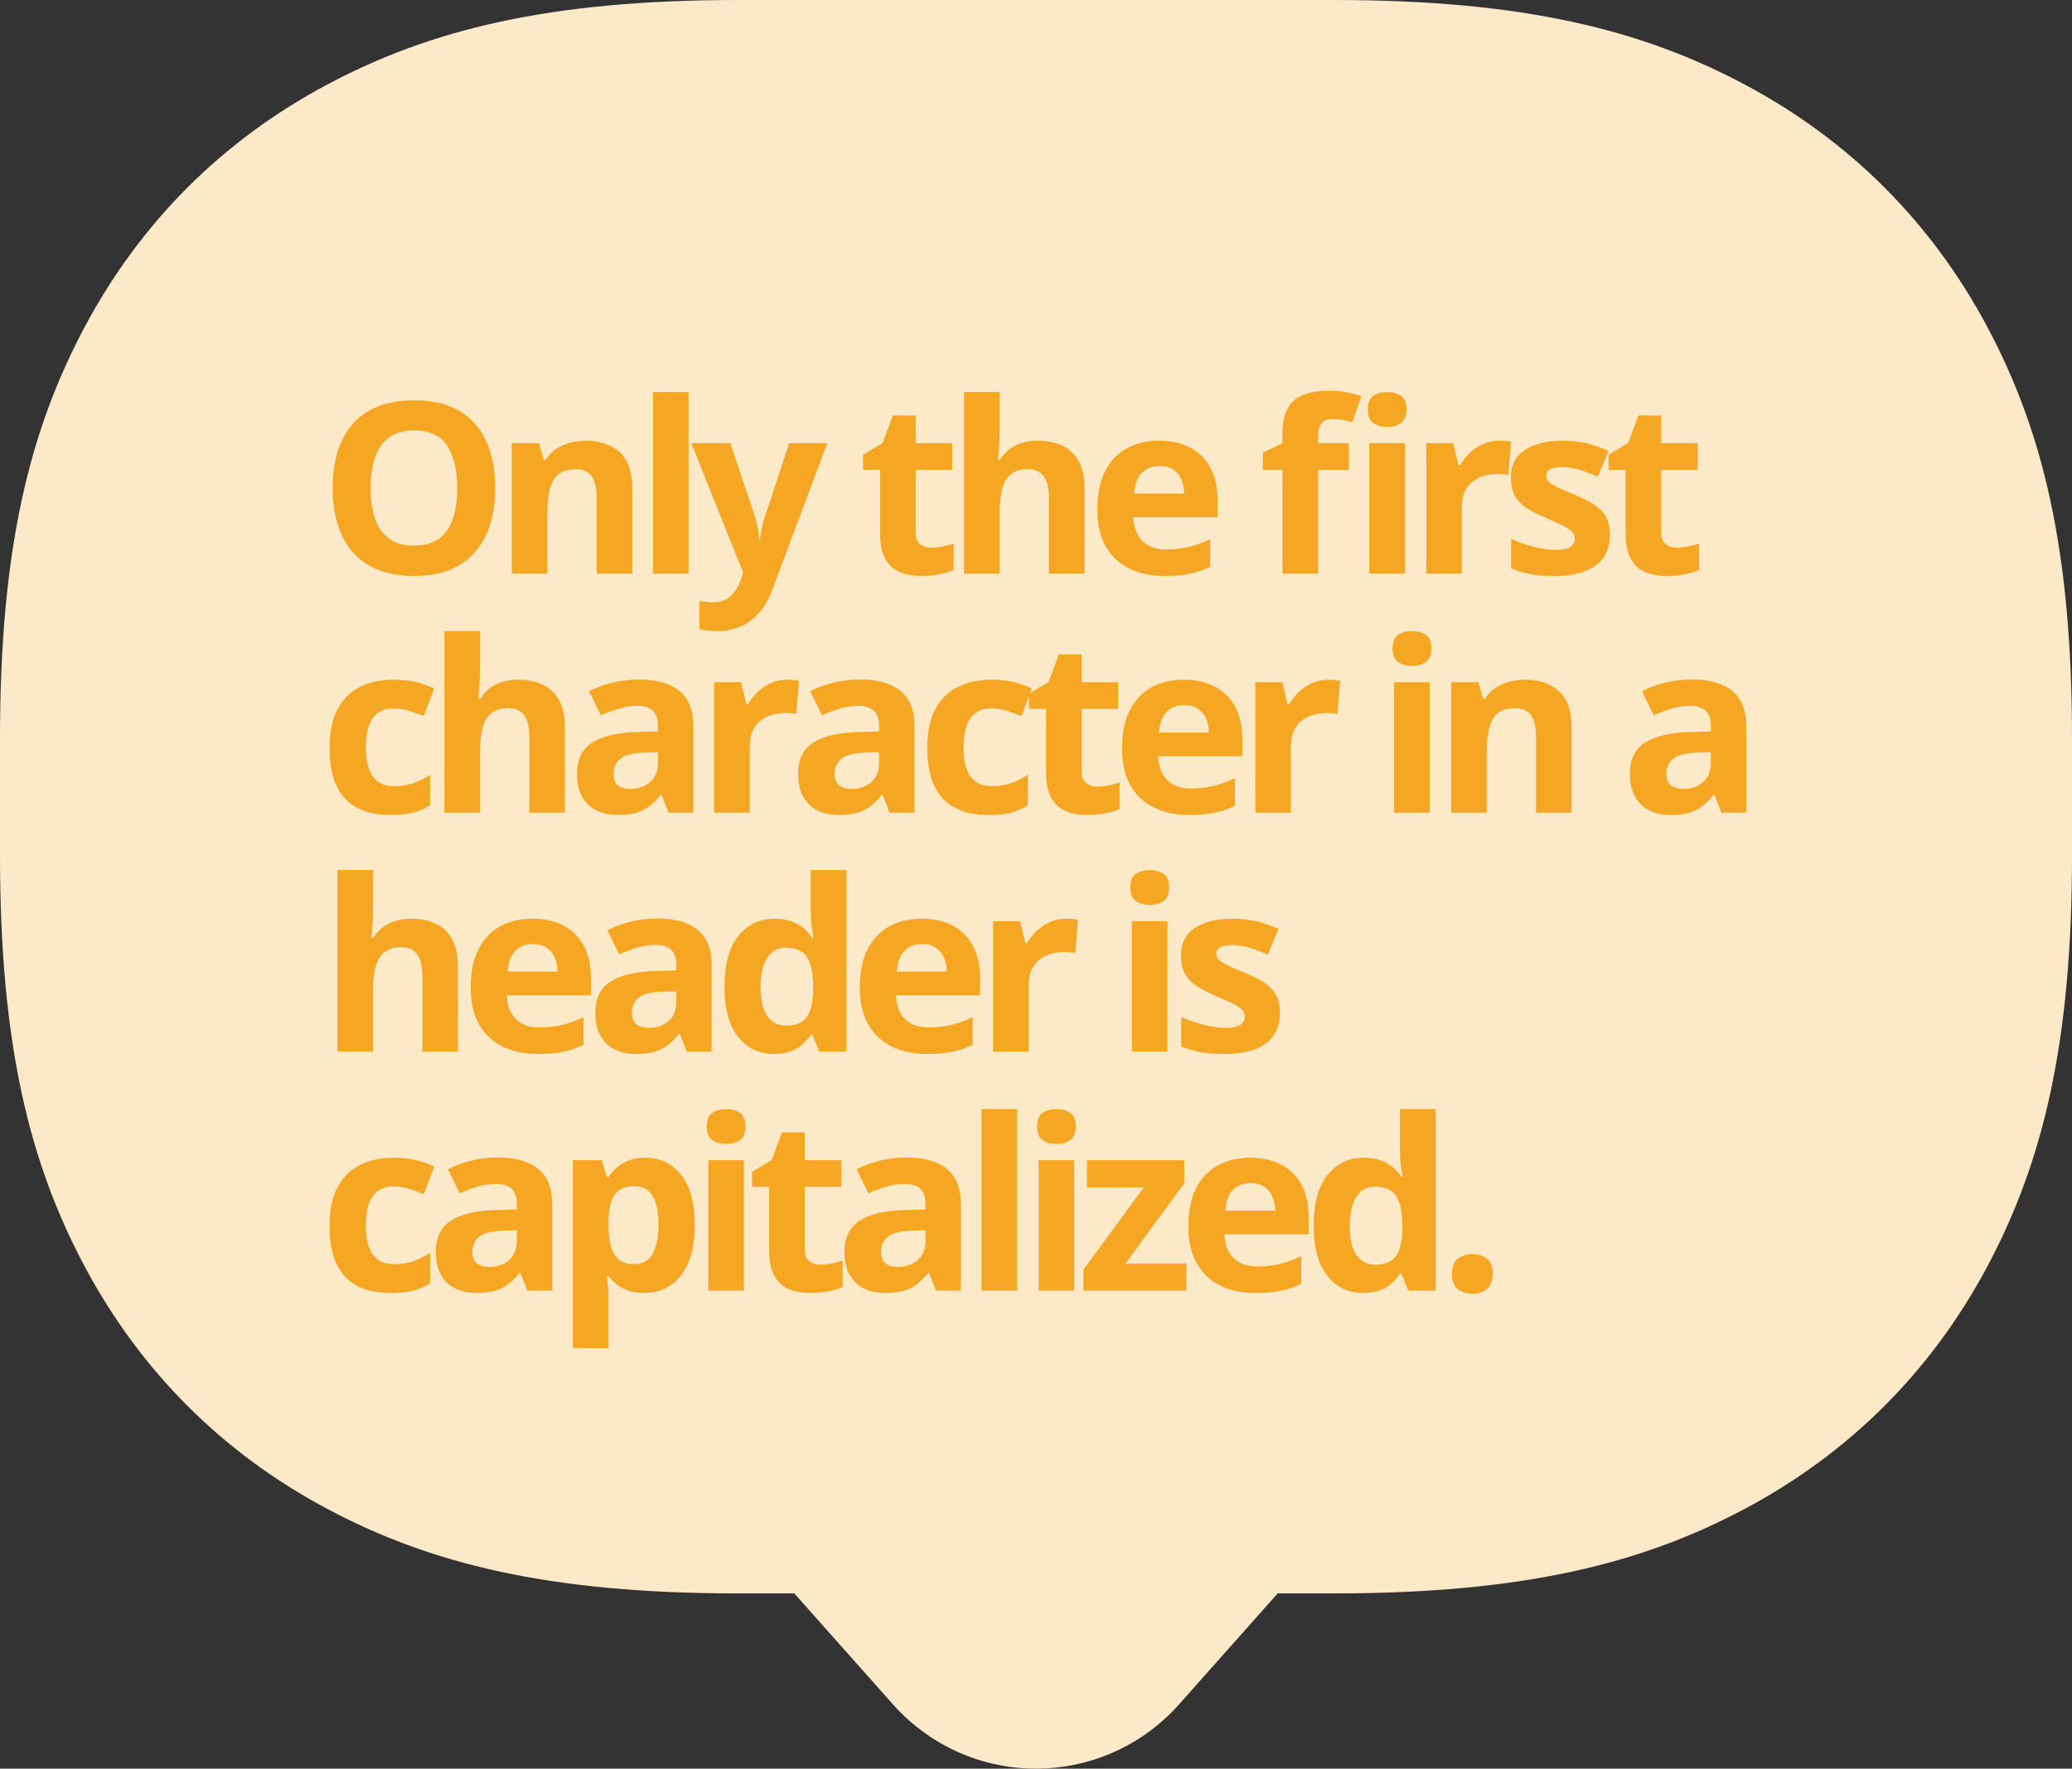<?xml version="1.0" encoding="UTF-8"?>
<svg width="130px" height="111px" viewBox="0 0 130 111" version="1.1" xmlns="http://www.w3.org/2000/svg" xmlns:xlink="http://www.w3.org/1999/xlink">
    <rect x="0" y="0" width="130" height="111" fill="#333333" stroke="none"/>
    <title>font-note</title>
    <g id="Digbi-|-Brand" stroke="none" stroke-width="1" fill="none" fill-rule="evenodd">
        <g id="font-note" transform="translate(0, -0)">
            <path d="M83.681,2.03243887e-15 C95.561,-1.78860746e-15 103.018,1.857 109.537,5.343 C116.055,8.829 121.171,13.945 124.657,20.463 C128.143,26.982 130,34.439 130,46.319 L130,53.681 C130,65.561 128.143,73.018 124.657,79.537 C121.171,86.055 116.055,91.171 109.537,94.657 C103.018,98.143 95.561,100 83.681,100 L80.164,100 L73.969,106.97 C69.566,111.923 61.981,112.37 57.028,107.967 C56.676,107.654 56.343,107.321 56.031,106.97 L49.836,100 L46.319,100 C34.439,100 26.982,98.143 20.463,94.657 C13.945,91.171 8.829,86.055 5.343,79.537 C1.857,73.018 0,65.561 0,53.681 L0,46.319 C0,34.439 1.857,26.982 5.343,20.463 C8.829,13.945 13.945,8.829 20.463,5.343 C26.982,1.857 34.439,0 46.319,0 L83.681,2.03243887e-15 Z" id="Combined-Shape" fill="#FCE9C8"></path>
            <g id="Only-the-first-chara" transform="translate(20.674, 24.523)" fill="#F5A623" fill-rule="nonzero">
                <path d="M10.393,6.108 C10.393,6.934 10.291,7.684 10.085,8.361 C9.88,9.037 9.569,9.619 9.152,10.107 C8.734,10.596 8.206,10.97 7.566,11.232 C6.926,11.493 6.169,11.624 5.295,11.624 C4.421,11.624 3.665,11.493 3.025,11.232 C2.385,10.97 1.857,10.596 1.439,10.107 C1.022,9.619 0.71,9.036 0.505,8.357 C0.3,7.678 0.198,6.924 0.198,6.094 C0.198,4.985 0.38,4.02 0.743,3.197 C1.107,2.374 1.667,1.736 2.424,1.282 C3.181,0.828 4.143,0.601 5.31,0.601 C6.472,0.601 7.428,0.828 8.177,1.282 C8.927,1.736 9.484,2.375 9.847,3.201 C10.211,4.026 10.393,4.995 10.393,6.108 Z M2.578,6.108 C2.578,6.855 2.672,7.499 2.86,8.038 C3.048,8.578 3.342,8.993 3.743,9.283 C4.143,9.574 4.661,9.719 5.295,9.719 C5.94,9.719 6.462,9.574 6.863,9.283 C7.263,8.993 7.555,8.578 7.738,8.038 C7.921,7.499 8.013,6.855 8.013,6.108 C8.013,4.985 7.803,4.102 7.383,3.457 C6.963,2.812 6.272,2.49 5.31,2.49 C4.67,2.49 4.149,2.635 3.746,2.926 C3.344,3.217 3.048,3.632 2.86,4.171 C2.672,4.711 2.578,5.356 2.578,6.108 Z" id="Shape"></path>
                <path d="M16.087,3.135 C16.961,3.135 17.665,3.373 18.197,3.849 C18.729,4.325 18.995,5.088 18.995,6.138 L18.995,11.477 L16.761,11.477 L16.761,6.694 C16.761,6.108 16.655,5.667 16.443,5.369 C16.23,5.071 15.897,4.922 15.443,4.922 C14.759,4.922 14.293,5.154 14.044,5.618 C13.795,6.082 13.67,6.75 13.67,7.625 L13.67,11.477 L11.437,11.477 L11.437,3.289 L13.143,3.289 L13.443,4.336 L13.568,4.336 C13.744,4.053 13.962,3.823 14.223,3.647 C14.485,3.472 14.775,3.342 15.095,3.259 C15.415,3.176 15.746,3.135 16.087,3.135 Z" id="Path"></path>
                <polygon id="Path" points="22.529 11.477 20.295 11.477 20.295 0.081 22.529 0.081"></polygon>
                <path d="M22.701,3.289 L25.147,3.289 L26.692,7.896 C26.741,8.042 26.783,8.191 26.817,8.342 C26.851,8.494 26.88,8.65 26.905,8.811 C26.929,8.972 26.949,9.141 26.963,9.316 L27.007,9.316 C27.037,9.053 27.077,8.806 27.128,8.577 C27.179,8.347 27.244,8.12 27.322,7.896 L28.838,3.289 L31.233,3.289 L27.769,12.524 C27.559,13.091 27.286,13.563 26.949,13.942 C26.612,14.32 26.225,14.604 25.788,14.795 C25.351,14.985 24.871,15.081 24.349,15.081 C24.095,15.081 23.875,15.067 23.689,15.04 C23.504,15.013 23.345,14.985 23.213,14.956 L23.213,13.184 C23.316,13.208 23.445,13.23 23.602,13.25 C23.758,13.269 23.921,13.279 24.092,13.279 C24.405,13.279 24.673,13.213 24.898,13.081 C25.123,12.949 25.311,12.772 25.462,12.55 C25.613,12.328 25.733,12.085 25.821,11.821 L25.953,11.418 L22.701,3.289 Z" id="Path"></path>
                <path d="M37.751,9.844 C37.996,9.844 38.234,9.819 38.466,9.771 C38.698,9.722 38.928,9.661 39.158,9.587 L39.158,11.25 C38.918,11.357 38.622,11.447 38.268,11.517 C37.914,11.588 37.527,11.624 37.107,11.624 C36.619,11.624 36.18,11.544 35.792,11.385 C35.404,11.227 35.099,10.951 34.877,10.558 C34.655,10.165 34.543,9.617 34.543,8.914 L34.543,4.966 L33.474,4.966 L33.474,4.021 L34.705,3.274 L35.349,1.545 L36.777,1.545 L36.777,3.289 L39.07,3.289 L39.07,4.966 L36.777,4.966 L36.777,8.914 C36.777,9.226 36.866,9.459 37.045,9.613 C37.223,9.767 37.458,9.844 37.751,9.844 Z" id="Path"></path>
                <path d="M42.047,0.081 L42.047,2.402 C42.047,2.808 42.033,3.193 42.007,3.56 C41.98,3.926 41.959,4.185 41.944,4.336 L42.062,4.336 C42.237,4.053 42.446,3.823 42.688,3.647 C42.929,3.472 43.197,3.342 43.49,3.259 C43.783,3.176 44.098,3.135 44.435,3.135 C45.025,3.135 45.541,3.239 45.98,3.446 C46.419,3.654 46.761,3.978 47.005,4.42 C47.25,4.862 47.372,5.435 47.372,6.138 L47.372,11.477 L45.138,11.477 L45.138,6.694 C45.138,6.108 45.03,5.667 44.815,5.369 C44.601,5.071 44.269,4.922 43.819,4.922 C43.37,4.922 43.016,5.026 42.757,5.233 C42.499,5.441 42.315,5.746 42.208,6.149 C42.101,6.552 42.047,7.043 42.047,7.625 L42.047,11.477 L39.813,11.477 L39.813,0.081 L42.047,0.081 Z" id="Path"></path>
                <path d="M52.048,3.135 C52.805,3.135 53.457,3.28 54.003,3.571 C54.55,3.861 54.973,4.282 55.271,4.834 C55.568,5.386 55.717,6.06 55.717,6.855 L55.717,7.939 L50.437,7.939 C50.461,8.569 50.65,9.064 51.004,9.423 C51.358,9.781 51.85,9.961 52.48,9.961 C53.002,9.961 53.481,9.907 53.916,9.8 C54.35,9.692 54.797,9.531 55.256,9.316 L55.256,11.045 C54.851,11.245 54.427,11.392 53.985,11.484 C53.543,11.577 53.007,11.624 52.377,11.624 C51.557,11.624 50.831,11.472 50.198,11.169 C49.566,10.867 49.071,10.405 48.712,9.785 C48.353,9.165 48.173,8.384 48.173,7.441 C48.173,6.484 48.336,5.687 48.66,5.05 C48.985,4.413 49.438,3.934 50.019,3.615 C50.6,3.295 51.276,3.135 52.048,3.135 Z M52.062,4.724 C51.628,4.724 51.268,4.863 50.982,5.142 C50.697,5.42 50.532,5.857 50.488,6.453 L53.623,6.453 C53.618,6.121 53.558,5.825 53.443,5.566 C53.328,5.308 53.157,5.103 52.93,4.951 C52.703,4.8 52.414,4.724 52.062,4.724 Z" id="Shape"></path>
                <path d="M63.957,4.966 L62.023,4.966 L62.023,11.477 L59.789,11.477 L59.789,4.966 L58.559,4.966 L58.559,3.889 L59.789,3.289 L59.789,2.688 C59.789,1.99 59.907,1.447 60.144,1.058 C60.381,0.67 60.716,0.397 61.148,0.238 C61.58,0.079 62.091,0 62.682,0 C63.117,0 63.512,0.035 63.869,0.106 C64.225,0.177 64.516,0.256 64.74,0.344 L64.169,1.985 C63.998,1.931 63.812,1.882 63.612,1.838 C63.412,1.794 63.183,1.772 62.924,1.772 C62.611,1.772 62.383,1.866 62.239,2.054 C62.095,2.242 62.023,2.483 62.023,2.776 L62.023,3.289 L63.957,3.289 L63.957,4.966 Z M67.472,3.289 L67.472,11.477 L65.238,11.477 L65.238,3.289 L67.472,3.289 Z M66.359,0.081 C66.691,0.081 66.977,0.157 67.216,0.311 C67.455,0.465 67.575,0.752 67.575,1.172 C67.575,1.587 67.455,1.874 67.216,2.032 C66.977,2.191 66.691,2.271 66.359,2.271 C66.022,2.271 65.735,2.191 65.498,2.032 C65.261,1.874 65.143,1.587 65.143,1.172 C65.143,0.752 65.261,0.465 65.498,0.311 C65.735,0.157 66.022,0.081 66.359,0.081 Z" id="Shape"></path>
                <path d="M73.379,3.135 C73.491,3.135 73.622,3.141 73.771,3.153 C73.92,3.165 74.041,3.181 74.133,3.201 L73.965,5.295 C73.892,5.271 73.788,5.253 73.654,5.24 C73.519,5.228 73.403,5.222 73.306,5.222 C73.018,5.222 72.738,5.259 72.467,5.332 C72.196,5.405 71.953,5.524 71.738,5.687 C71.523,5.851 71.354,6.066 71.229,6.332 C71.105,6.598 71.042,6.924 71.042,7.31 L71.042,11.477 L68.809,11.477 L68.809,3.289 L70.5,3.289 L70.83,4.666 L70.94,4.666 C71.101,4.387 71.302,4.132 71.544,3.9 C71.786,3.668 72.062,3.483 72.372,3.344 C72.682,3.204 73.018,3.135 73.379,3.135 Z" id="Path"></path>
                <path d="M80.333,9.045 C80.333,9.602 80.202,10.072 79.941,10.455 C79.68,10.839 79.291,11.129 78.773,11.327 C78.255,11.525 77.611,11.624 76.839,11.624 C76.268,11.624 75.779,11.587 75.371,11.514 C74.963,11.44 74.552,11.318 74.137,11.147 L74.137,9.302 C74.581,9.502 75.058,9.667 75.569,9.796 C76.079,9.926 76.527,9.99 76.913,9.99 C77.347,9.99 77.658,9.926 77.846,9.796 C78.034,9.667 78.128,9.497 78.128,9.287 C78.128,9.15 78.091,9.027 78.015,8.917 C77.939,8.807 77.777,8.683 77.528,8.544 C77.279,8.405 76.888,8.223 76.356,7.998 C75.843,7.783 75.422,7.566 75.093,7.346 C74.763,7.126 74.519,6.866 74.36,6.566 C74.201,6.266 74.122,5.884 74.122,5.42 C74.122,4.663 74.416,4.093 75.005,3.71 C75.593,3.326 76.38,3.135 77.367,3.135 C77.875,3.135 78.359,3.186 78.821,3.289 C79.282,3.391 79.757,3.555 80.245,3.779 L79.571,5.391 C79.166,5.215 78.784,5.071 78.425,4.958 C78.066,4.846 77.701,4.79 77.33,4.79 C77.003,4.79 76.756,4.834 76.59,4.922 C76.424,5.01 76.341,5.144 76.341,5.325 C76.341,5.457 76.384,5.574 76.469,5.676 C76.555,5.779 76.721,5.892 76.968,6.017 C77.214,6.141 77.577,6.301 78.055,6.497 C78.519,6.687 78.922,6.886 79.264,7.094 C79.605,7.301 79.869,7.557 80.055,7.863 C80.24,8.168 80.333,8.562 80.333,9.045 Z" id="Path"></path>
                <path d="M84.526,9.844 C84.77,9.844 85.008,9.819 85.24,9.771 C85.472,9.722 85.703,9.661 85.932,9.587 L85.932,11.25 C85.693,11.357 85.396,11.447 85.042,11.517 C84.688,11.588 84.301,11.624 83.881,11.624 C83.393,11.624 82.955,11.544 82.567,11.385 C82.178,11.227 81.873,10.951 81.651,10.558 C81.429,10.165 81.318,9.617 81.318,8.914 L81.318,4.966 L80.249,4.966 L80.249,4.021 L81.479,3.274 L82.124,1.545 L83.552,1.545 L83.552,3.289 L85.844,3.289 L85.844,4.966 L83.552,4.966 L83.552,8.914 C83.552,9.226 83.641,9.459 83.819,9.613 C83.997,9.767 84.233,9.844 84.526,9.844 Z" id="Path"></path>
                <path d="M3.823,26.624 C3.013,26.624 2.322,26.476 1.75,26.18 C1.179,25.885 0.745,25.427 0.447,24.807 C0.149,24.187 0,23.394 0,22.427 C0,21.426 0.17,20.609 0.509,19.977 C0.848,19.344 1.32,18.879 1.923,18.582 C2.526,18.284 3.225,18.135 4.021,18.135 C4.587,18.135 5.077,18.19 5.49,18.3 C5.902,18.409 6.262,18.54 6.57,18.691 L5.911,20.42 C5.559,20.278 5.232,20.162 4.929,20.072 C4.626,19.982 4.324,19.937 4.021,19.937 C3.63,19.937 3.306,20.028 3.047,20.211 C2.788,20.394 2.595,20.669 2.468,21.035 C2.341,21.401 2.278,21.86 2.278,22.412 C2.278,22.954 2.346,23.403 2.483,23.76 C2.62,24.116 2.817,24.381 3.076,24.554 C3.335,24.728 3.65,24.814 4.021,24.814 C4.485,24.814 4.897,24.752 5.259,24.628 C5.62,24.503 5.972,24.329 6.313,24.104 L6.313,26.016 C5.972,26.23 5.614,26.385 5.24,26.481 C4.867,26.576 4.395,26.624 3.823,26.624 Z" id="Path"></path>
                <path d="M9.444,15.081 L9.444,17.402 C9.444,17.808 9.431,18.193 9.404,18.56 C9.377,18.926 9.356,19.185 9.342,19.336 L9.459,19.336 C9.635,19.053 9.844,18.823 10.085,18.647 C10.327,18.472 10.594,18.342 10.887,18.259 C11.18,18.176 11.495,18.135 11.832,18.135 C12.423,18.135 12.938,18.239 13.377,18.446 C13.817,18.654 14.159,18.978 14.403,19.42 C14.647,19.862 14.769,20.435 14.769,21.138 L14.769,26.477 L12.535,26.477 L12.535,21.694 C12.535,21.108 12.428,20.667 12.213,20.369 C11.998,20.071 11.666,19.922 11.217,19.922 C10.768,19.922 10.414,20.026 10.155,20.233 C9.896,20.441 9.713,20.746 9.605,21.149 C9.498,21.552 9.444,22.043 9.444,22.625 L9.444,26.477 L7.21,26.477 L7.21,15.081 L9.444,15.081 Z" id="Path"></path>
                <path d="M19.423,18.12 C20.522,18.12 21.364,18.359 21.95,18.838 C22.536,19.316 22.829,20.044 22.829,21.021 L22.829,26.477 L21.269,26.477 L20.837,25.364 L20.778,25.364 C20.544,25.657 20.305,25.896 20.061,26.082 C19.816,26.267 19.536,26.404 19.218,26.492 C18.901,26.58 18.515,26.624 18.061,26.624 C17.578,26.624 17.144,26.531 16.761,26.345 C16.378,26.16 16.076,25.875 15.856,25.492 C15.637,25.109 15.527,24.622 15.527,24.031 C15.527,23.162 15.832,22.521 16.442,22.108 C17.053,21.696 17.968,21.467 19.189,21.423 L20.61,21.379 L20.61,21.021 C20.61,20.591 20.498,20.276 20.273,20.076 C20.048,19.875 19.736,19.775 19.335,19.775 C18.94,19.775 18.552,19.832 18.171,19.944 C17.79,20.056 17.409,20.198 17.028,20.369 L16.289,18.86 C16.723,18.63 17.21,18.45 17.75,18.318 C18.289,18.186 18.847,18.12 19.423,18.12 Z M20.61,22.683 L19.746,22.712 C19.023,22.732 18.521,22.861 18.24,23.101 C17.96,23.34 17.819,23.655 17.819,24.045 C17.819,24.387 17.919,24.63 18.12,24.774 C18.32,24.918 18.581,24.99 18.903,24.99 C19.382,24.99 19.786,24.849 20.115,24.565 C20.445,24.282 20.61,23.879 20.61,23.357 L20.61,22.683 Z" id="Shape"></path>
                <path d="M28.699,18.135 C28.812,18.135 28.942,18.141 29.091,18.153 C29.24,18.165 29.361,18.181 29.454,18.201 L29.285,20.295 C29.212,20.271 29.108,20.253 28.974,20.24 C28.84,20.228 28.724,20.222 28.626,20.222 C28.338,20.222 28.058,20.259 27.787,20.332 C27.516,20.405 27.273,20.524 27.059,20.687 C26.844,20.851 26.674,21.066 26.55,21.332 C26.425,21.598 26.363,21.924 26.363,22.31 L26.363,26.477 L24.129,26.477 L24.129,18.289 L25.821,18.289 L26.15,19.666 L26.26,19.666 C26.421,19.387 26.623,19.132 26.865,18.9 C27.106,18.668 27.382,18.483 27.692,18.344 C28.002,18.204 28.338,18.135 28.699,18.135 Z" id="Path"></path>
                <path d="M33.295,18.12 C34.394,18.12 35.236,18.359 35.822,18.838 C36.408,19.316 36.701,20.044 36.701,21.021 L36.701,26.477 L35.141,26.477 L34.708,25.364 L34.65,25.364 C34.416,25.657 34.176,25.896 33.932,26.082 C33.688,26.267 33.407,26.404 33.09,26.492 C32.772,26.58 32.387,26.624 31.933,26.624 C31.449,26.624 31.016,26.531 30.633,26.345 C30.249,26.16 29.948,25.875 29.728,25.492 C29.508,25.109 29.398,24.622 29.398,24.031 C29.398,23.162 29.704,22.521 30.314,22.108 C30.924,21.696 31.84,21.467 33.061,21.423 L34.481,21.379 L34.481,21.021 C34.481,20.591 34.369,20.276 34.145,20.076 C33.92,19.875 33.607,19.775 33.207,19.775 C32.812,19.775 32.423,19.832 32.042,19.944 C31.662,20.056 31.281,20.198 30.9,20.369 L30.16,18.86 C30.595,18.63 31.082,18.45 31.621,18.318 C32.161,18.186 32.719,18.12 33.295,18.12 Z M34.481,22.683 L33.617,22.712 C32.895,22.732 32.393,22.861 32.112,23.101 C31.831,23.34 31.691,23.655 31.691,24.045 C31.691,24.387 31.791,24.63 31.991,24.774 C32.191,24.918 32.453,24.99 32.775,24.99 C33.253,24.99 33.657,24.849 33.987,24.565 C34.317,24.282 34.481,23.879 34.481,23.357 L34.481,22.683 Z" id="Shape"></path>
                <path d="M41.326,26.624 C40.515,26.624 39.824,26.476 39.253,26.18 C38.682,25.885 38.247,25.427 37.949,24.807 C37.651,24.187 37.502,23.394 37.502,22.427 C37.502,21.426 37.672,20.609 38.011,19.977 C38.351,19.344 38.822,18.879 39.425,18.582 C40.028,18.284 40.728,18.135 41.523,18.135 C42.09,18.135 42.579,18.19 42.992,18.3 C43.405,18.409 43.765,18.54 44.072,18.691 L43.413,20.42 C43.062,20.278 42.734,20.162 42.432,20.072 C42.129,19.982 41.826,19.937 41.523,19.937 C41.133,19.937 40.808,20.028 40.549,20.211 C40.291,20.394 40.098,20.669 39.971,21.035 C39.844,21.401 39.78,21.86 39.78,22.412 C39.78,22.954 39.849,23.403 39.985,23.76 C40.122,24.116 40.32,24.381 40.579,24.554 C40.837,24.728 41.152,24.814 41.523,24.814 C41.987,24.814 42.4,24.752 42.761,24.628 C43.123,24.503 43.474,24.329 43.816,24.104 L43.816,26.016 C43.474,26.23 43.116,26.385 42.743,26.481 C42.369,26.576 41.897,26.624 41.326,26.624 Z" id="Path"></path>
                <path d="M48.163,24.844 C48.407,24.844 48.645,24.819 48.877,24.771 C49.109,24.722 49.339,24.661 49.569,24.587 L49.569,26.25 C49.33,26.357 49.033,26.447 48.679,26.517 C48.325,26.588 47.938,26.624 47.518,26.624 C47.03,26.624 46.592,26.544 46.203,26.385 C45.815,26.227 45.51,25.951 45.288,25.558 C45.066,25.165 44.955,24.617 44.955,23.914 L44.955,19.966 L43.885,19.966 L43.885,19.021 L45.116,18.274 L45.76,16.545 L47.188,16.545 L47.188,18.289 L49.481,18.289 L49.481,19.966 L47.188,19.966 L47.188,23.914 C47.188,24.226 47.278,24.459 47.456,24.613 C47.634,24.767 47.87,24.844 48.163,24.844 Z" id="Path"></path>
                <path d="M53.601,18.135 C54.357,18.135 55.009,18.28 55.556,18.571 C56.103,18.861 56.525,19.282 56.823,19.834 C57.121,20.386 57.27,21.06 57.27,21.855 L57.27,22.939 L51.989,22.939 C52.014,23.569 52.203,24.064 52.557,24.423 C52.911,24.781 53.403,24.961 54.033,24.961 C54.555,24.961 55.034,24.907 55.468,24.8 C55.903,24.692 56.35,24.531 56.809,24.316 L56.809,26.045 C56.403,26.245 55.98,26.392 55.538,26.484 C55.096,26.577 54.56,26.624 53.93,26.624 C53.11,26.624 52.384,26.472 51.751,26.169 C51.119,25.867 50.623,25.405 50.264,24.785 C49.906,24.165 49.726,23.384 49.726,22.441 C49.726,21.484 49.888,20.687 50.213,20.05 C50.538,19.413 50.991,18.934 51.572,18.615 C52.153,18.295 52.829,18.135 53.601,18.135 Z M53.615,19.724 C53.181,19.724 52.821,19.863 52.535,20.142 C52.249,20.42 52.084,20.857 52.041,21.453 L55.175,21.453 C55.17,21.121 55.111,20.825 54.996,20.566 C54.881,20.308 54.71,20.103 54.483,19.951 C54.256,19.8 53.967,19.724 53.615,19.724 Z" id="Shape"></path>
                <path d="M62.657,18.135 C62.769,18.135 62.9,18.141 63.049,18.153 C63.198,18.165 63.318,18.181 63.411,18.201 L63.243,20.295 C63.169,20.271 63.066,20.253 62.931,20.24 C62.797,20.228 62.681,20.222 62.583,20.222 C62.295,20.222 62.016,20.259 61.745,20.332 C61.474,20.405 61.231,20.524 61.016,20.687 C60.801,20.851 60.632,21.066 60.507,21.332 C60.383,21.598 60.32,21.924 60.32,22.31 L60.32,26.477 L58.086,26.477 L58.086,18.289 L59.778,18.289 L60.108,19.666 L60.218,19.666 C60.379,19.387 60.58,19.132 60.822,18.9 C61.064,18.668 61.34,18.483 61.65,18.344 C61.96,18.204 62.295,18.135 62.657,18.135 Z" id="Path"></path>
                <path d="M69.028,18.289 L69.028,26.477 L66.794,26.477 L66.794,18.289 L69.028,18.289 Z M67.915,15.081 C68.247,15.081 68.533,15.157 68.772,15.311 C69.011,15.465 69.131,15.752 69.131,16.172 C69.131,16.587 69.011,16.874 68.772,17.032 C68.533,17.191 68.247,17.271 67.915,17.271 C67.578,17.271 67.291,17.191 67.054,17.032 C66.818,16.874 66.699,16.587 66.699,16.172 C66.699,15.752 66.818,15.465 67.054,15.311 C67.291,15.157 67.578,15.081 67.915,15.081 Z" id="Shape"></path>
                <path d="M75.023,18.135 C75.897,18.135 76.6,18.373 77.132,18.849 C77.665,19.325 77.931,20.088 77.931,21.138 L77.931,26.477 L75.697,26.477 L75.697,21.694 C75.697,21.108 75.591,20.667 75.378,20.369 C75.166,20.071 74.833,19.922 74.378,19.922 C73.695,19.922 73.229,20.154 72.979,20.618 C72.73,21.082 72.606,21.75 72.606,22.625 L72.606,26.477 L70.372,26.477 L70.372,18.289 L72.079,18.289 L72.379,19.336 L72.503,19.336 C72.679,19.053 72.898,18.823 73.159,18.647 C73.42,18.472 73.711,18.342 74.031,18.259 C74.35,18.176 74.681,18.135 75.023,18.135 Z" id="Path"></path>
                <path d="M85.481,18.12 C86.58,18.12 87.422,18.359 88.008,18.838 C88.594,19.316 88.887,20.044 88.887,21.021 L88.887,26.477 L87.327,26.477 L86.895,25.364 L86.836,25.364 C86.602,25.657 86.363,25.896 86.119,26.082 C85.875,26.267 85.594,26.404 85.276,26.492 C84.959,26.58 84.573,26.624 84.119,26.624 C83.636,26.624 83.202,26.531 82.819,26.345 C82.436,26.16 82.134,25.875 81.915,25.492 C81.695,25.109 81.585,24.622 81.585,24.031 C81.585,23.162 81.89,22.521 82.5,22.108 C83.111,21.696 84.026,21.467 85.247,21.423 L86.668,21.379 L86.668,21.021 C86.668,20.591 86.556,20.276 86.331,20.076 C86.106,19.875 85.794,19.775 85.394,19.775 C84.998,19.775 84.61,19.832 84.229,19.944 C83.848,20.056 83.467,20.198 83.086,20.369 L82.347,18.86 C82.781,18.63 83.268,18.45 83.808,18.318 C84.347,18.186 84.905,18.12 85.481,18.12 Z M86.668,22.683 L85.804,22.712 C85.081,22.732 84.579,22.861 84.299,23.101 C84.018,23.34 83.877,23.655 83.877,24.045 C83.877,24.387 83.978,24.63 84.178,24.774 C84.378,24.918 84.639,24.99 84.961,24.99 C85.44,24.99 85.844,24.849 86.174,24.565 C86.503,24.282 86.668,23.879 86.668,23.357 L86.668,22.683 Z" id="Shape"></path>
                <path d="M2.732,30.081 L2.732,32.402 C2.732,32.808 2.719,33.193 2.692,33.56 C2.665,33.926 2.644,34.185 2.629,34.336 L2.747,34.336 C2.922,34.053 3.131,33.823 3.373,33.647 C3.615,33.472 3.882,33.342 4.175,33.259 C4.468,33.176 4.783,33.135 5.12,33.135 C5.71,33.135 6.226,33.239 6.665,33.446 C7.104,33.654 7.446,33.978 7.69,34.42 C7.935,34.862 8.057,35.435 8.057,36.138 L8.057,41.477 L5.823,41.477 L5.823,36.694 C5.823,36.108 5.715,35.667 5.5,35.369 C5.286,35.071 4.954,34.922 4.504,34.922 C4.055,34.922 3.701,35.026 3.442,35.233 C3.184,35.441 3,35.746 2.893,36.149 C2.786,36.552 2.732,37.043 2.732,37.625 L2.732,41.477 L0.498,41.477 L0.498,30.081 L2.732,30.081 Z" id="Path"></path>
                <path d="M12.733,33.135 C13.49,33.135 14.142,33.28 14.688,33.571 C15.235,33.861 15.658,34.282 15.956,34.834 C16.253,35.386 16.402,36.06 16.402,36.855 L16.402,37.939 L11.122,37.939 C11.146,38.569 11.335,39.064 11.689,39.423 C12.043,39.781 12.535,39.961 13.165,39.961 C13.688,39.961 14.166,39.907 14.601,39.8 C15.035,39.692 15.482,39.531 15.941,39.316 L15.941,41.045 C15.536,41.245 15.112,41.392 14.67,41.484 C14.228,41.577 13.692,41.624 13.062,41.624 C12.242,41.624 11.516,41.472 10.884,41.169 C10.251,40.867 9.756,40.405 9.397,39.785 C9.038,39.165 8.858,38.384 8.858,37.441 C8.858,36.484 9.021,35.687 9.345,35.05 C9.67,34.413 10.123,33.934 10.704,33.615 C11.285,33.295 11.961,33.135 12.733,33.135 Z M12.748,34.724 C12.313,34.724 11.953,34.863 11.667,35.142 C11.382,35.42 11.217,35.857 11.173,36.453 L14.308,36.453 C14.303,36.121 14.243,35.825 14.128,35.566 C14.013,35.308 13.843,35.103 13.615,34.951 C13.388,34.8 13.099,34.724 12.748,34.724 Z" id="Shape"></path>
                <path d="M20.573,33.12 C21.672,33.12 22.514,33.359 23.1,33.838 C23.686,34.316 23.979,35.044 23.979,36.021 L23.979,41.477 L22.419,41.477 L21.987,40.364 L21.928,40.364 C21.694,40.657 21.455,40.896 21.21,41.082 C20.966,41.267 20.686,41.404 20.368,41.492 C20.051,41.58 19.665,41.624 19.211,41.624 C18.728,41.624 18.294,41.531 17.911,41.345 C17.528,41.16 17.226,40.875 17.006,40.492 C16.787,40.109 16.677,39.622 16.677,39.031 C16.677,38.162 16.982,37.521 17.592,37.108 C18.203,36.696 19.118,36.467 20.339,36.423 L21.76,36.379 L21.76,36.021 C21.76,35.591 21.647,35.276 21.423,35.076 C21.198,34.875 20.886,34.775 20.485,34.775 C20.09,34.775 19.702,34.832 19.321,34.944 C18.94,35.056 18.559,35.198 18.178,35.369 L17.438,33.86 C17.873,33.63 18.36,33.45 18.9,33.318 C19.439,33.186 19.997,33.12 20.573,33.12 Z M21.76,37.683 L20.896,37.712 C20.173,37.732 19.671,37.861 19.39,38.101 C19.11,38.34 18.969,38.655 18.969,39.045 C18.969,39.387 19.069,39.63 19.27,39.774 C19.47,39.918 19.731,39.99 20.053,39.99 C20.532,39.99 20.936,39.849 21.265,39.565 C21.595,39.282 21.76,38.879 21.76,38.357 L21.76,37.683 Z" id="Shape"></path>
                <path d="M27.872,41.624 C26.958,41.624 26.215,41.266 25.641,40.551 C25.068,39.835 24.781,38.784 24.781,37.397 C24.781,35.996 25.071,34.935 25.652,34.215 C26.233,33.495 26.993,33.135 27.93,33.135 C28.321,33.135 28.665,33.188 28.963,33.296 C29.261,33.403 29.518,33.547 29.736,33.728 C29.953,33.909 30.137,34.111 30.289,34.336 L30.362,34.336 C30.333,34.18 30.297,33.949 30.256,33.644 C30.214,33.339 30.193,33.025 30.193,32.703 L30.193,30.081 L32.435,30.081 L32.435,41.477 L30.721,41.477 L30.289,40.415 L30.193,40.415 C30.052,40.64 29.875,40.844 29.662,41.027 C29.45,41.21 29.197,41.355 28.904,41.462 C28.611,41.57 28.267,41.624 27.872,41.624 Z M28.655,39.844 C29.266,39.844 29.697,39.662 29.948,39.298 C30.199,38.934 30.333,38.386 30.347,37.654 L30.347,37.412 C30.347,36.616 30.225,36.007 29.981,35.585 C29.737,35.162 29.283,34.951 28.619,34.951 C28.125,34.951 27.74,35.164 27.461,35.588 C27.183,36.013 27.044,36.626 27.044,37.427 C27.044,38.228 27.184,38.831 27.465,39.236 C27.746,39.641 28.143,39.844 28.655,39.844 Z" id="Shape"></path>
                <path d="M37.147,33.135 C37.904,33.135 38.556,33.28 39.103,33.571 C39.65,33.861 40.072,34.282 40.37,34.834 C40.668,35.386 40.817,36.06 40.817,36.855 L40.817,37.939 L35.536,37.939 C35.561,38.569 35.75,39.064 36.104,39.423 C36.458,39.781 36.95,39.961 37.58,39.961 C38.102,39.961 38.581,39.907 39.015,39.8 C39.45,39.692 39.896,39.531 40.355,39.316 L40.355,41.045 C39.95,41.245 39.527,41.392 39.085,41.484 C38.643,41.577 38.107,41.624 37.477,41.624 C36.657,41.624 35.93,41.472 35.298,41.169 C34.666,40.867 34.17,40.405 33.811,39.785 C33.452,39.165 33.273,38.384 33.273,37.441 C33.273,36.484 33.435,35.687 33.76,35.05 C34.085,34.413 34.538,33.934 35.119,33.615 C35.7,33.295 36.376,33.135 37.147,33.135 Z M37.162,34.724 C36.728,34.724 36.367,34.863 36.082,35.142 C35.796,35.42 35.631,35.857 35.587,36.453 L38.722,36.453 C38.717,36.121 38.657,35.825 38.543,35.566 C38.428,35.308 38.257,35.103 38.03,34.951 C37.803,34.8 37.514,34.724 37.162,34.724 Z" id="Shape"></path>
                <path d="M46.204,33.135 C46.316,33.135 46.447,33.141 46.595,33.153 C46.744,33.165 46.865,33.181 46.958,33.201 L46.79,35.295 C46.716,35.271 46.613,35.253 46.478,35.24 C46.344,35.228 46.228,35.222 46.13,35.222 C45.842,35.222 45.563,35.259 45.292,35.332 C45.021,35.405 44.778,35.524 44.563,35.687 C44.348,35.851 44.178,36.066 44.054,36.332 C43.929,36.598 43.867,36.924 43.867,37.31 L43.867,41.477 L41.633,41.477 L41.633,33.289 L43.325,33.289 L43.655,34.666 L43.765,34.666 C43.926,34.387 44.127,34.132 44.369,33.9 C44.611,33.668 44.886,33.483 45.197,33.344 C45.507,33.204 45.842,33.135 46.204,33.135 Z" id="Path"></path>
                <path d="M52.575,33.289 L52.575,41.477 L50.341,41.477 L50.341,33.289 L52.575,33.289 Z M51.462,30.081 C51.794,30.081 52.08,30.157 52.319,30.311 C52.558,30.465 52.678,30.752 52.678,31.172 C52.678,31.587 52.558,31.874 52.319,32.032 C52.08,32.191 51.794,32.271 51.462,32.271 C51.125,32.271 50.838,32.191 50.601,32.032 C50.365,31.874 50.246,31.587 50.246,31.172 C50.246,30.752 50.365,30.465 50.601,30.311 C50.838,30.157 51.125,30.081 51.462,30.081 Z" id="Shape"></path>
                <path d="M59.632,39.045 C59.632,39.602 59.501,40.072 59.24,40.455 C58.979,40.839 58.589,41.129 58.072,41.327 C57.554,41.525 56.91,41.624 56.138,41.624 C55.567,41.624 55.077,41.587 54.67,41.514 C54.262,41.44 53.851,41.318 53.436,41.147 L53.436,39.302 C53.88,39.502 54.357,39.667 54.867,39.796 C55.378,39.926 55.826,39.99 56.211,39.99 C56.646,39.99 56.957,39.926 57.145,39.796 C57.333,39.667 57.427,39.497 57.427,39.287 C57.427,39.15 57.389,39.027 57.314,38.917 C57.238,38.807 57.076,38.683 56.827,38.544 C56.578,38.405 56.187,38.223 55.655,37.998 C55.142,37.783 54.721,37.566 54.391,37.346 C54.062,37.126 53.818,36.866 53.659,36.566 C53.5,36.266 53.421,35.884 53.421,35.42 C53.421,34.663 53.715,34.093 54.303,33.71 C54.892,33.326 55.679,33.135 56.666,33.135 C57.173,33.135 57.658,33.186 58.119,33.289 C58.581,33.391 59.056,33.555 59.544,33.779 L58.87,35.391 C58.465,35.215 58.083,35.071 57.724,34.958 C57.365,34.846 57,34.79 56.629,34.79 C56.302,34.79 56.055,34.834 55.889,34.922 C55.723,35.01 55.64,35.144 55.64,35.325 C55.64,35.457 55.683,35.574 55.768,35.676 C55.854,35.779 56.02,35.892 56.266,36.017 C56.513,36.141 56.875,36.301 57.354,36.497 C57.818,36.687 58.221,36.886 58.562,37.094 C58.904,37.301 59.168,37.557 59.354,37.863 C59.539,38.168 59.632,38.562 59.632,39.045 Z" id="Path"></path>
                <path d="M3.823,56.624 C3.013,56.624 2.322,56.476 1.75,56.18 C1.179,55.885 0.745,55.427 0.447,54.807 C0.149,54.187 0,53.394 0,52.427 C0,51.426 0.17,50.609 0.509,49.977 C0.848,49.344 1.32,48.879 1.923,48.582 C2.526,48.284 3.225,48.135 4.021,48.135 C4.587,48.135 5.077,48.19 5.49,48.3 C5.902,48.409 6.262,48.54 6.57,48.691 L5.911,50.42 C5.559,50.278 5.232,50.162 4.929,50.072 C4.626,49.982 4.324,49.937 4.021,49.937 C3.63,49.937 3.306,50.028 3.047,50.211 C2.788,50.394 2.595,50.669 2.468,51.035 C2.341,51.401 2.278,51.86 2.278,52.412 C2.278,52.954 2.346,53.403 2.483,53.76 C2.62,54.116 2.817,54.381 3.076,54.554 C3.335,54.728 3.65,54.814 4.021,54.814 C4.485,54.814 4.897,54.752 5.259,54.628 C5.62,54.503 5.972,54.329 6.313,54.104 L6.313,56.016 C5.972,56.23 5.614,56.385 5.24,56.481 C4.867,56.576 4.395,56.624 3.823,56.624 Z" id="Path"></path>
                <path d="M10.565,48.12 C11.664,48.12 12.506,48.359 13.092,48.838 C13.678,49.316 13.971,50.044 13.971,51.021 L13.971,56.477 L12.411,56.477 L11.979,55.364 L11.92,55.364 C11.686,55.657 11.446,55.896 11.202,56.082 C10.958,56.267 10.677,56.404 10.36,56.492 C10.042,56.58 9.657,56.624 9.203,56.624 C8.719,56.624 8.286,56.531 7.903,56.345 C7.519,56.16 7.218,55.875 6.998,55.492 C6.778,55.109 6.668,54.622 6.668,54.031 C6.668,53.162 6.974,52.521 7.584,52.108 C8.194,51.696 9.11,51.467 10.331,51.423 L11.751,51.379 L11.751,51.021 C11.751,50.591 11.639,50.276 11.415,50.076 C11.19,49.875 10.877,49.775 10.477,49.775 C10.082,49.775 9.693,49.832 9.312,49.944 C8.932,50.056 8.551,50.198 8.17,50.369 L7.43,48.86 C7.865,48.63 8.352,48.45 8.891,48.318 C9.431,48.186 9.989,48.12 10.565,48.12 Z M11.751,52.683 L10.887,52.712 C10.165,52.732 9.663,52.861 9.382,53.101 C9.101,53.34 8.961,53.655 8.961,54.045 C8.961,54.387 9.061,54.63 9.261,54.774 C9.461,54.918 9.723,54.99 10.045,54.99 C10.523,54.99 10.927,54.849 11.257,54.565 C11.587,54.282 11.751,53.879 11.751,53.357 L11.751,52.683 Z" id="Shape"></path>
                <path d="M19.826,48.135 C20.749,48.135 21.495,48.494 22.064,49.211 C22.633,49.929 22.917,50.981 22.917,52.368 C22.917,53.296 22.783,54.076 22.514,54.708 C22.246,55.341 21.875,55.818 21.401,56.14 C20.927,56.462 20.383,56.624 19.768,56.624 C19.372,56.624 19.033,56.573 18.75,56.473 C18.466,56.373 18.225,56.244 18.024,56.085 C17.824,55.927 17.651,55.757 17.504,55.576 L17.387,55.576 C17.426,55.771 17.456,55.972 17.475,56.177 C17.495,56.382 17.504,56.582 17.504,56.777 L17.504,60.081 L15.271,60.081 L15.271,48.289 L17.087,48.289 L17.402,49.351 L17.504,49.351 C17.651,49.131 17.829,48.928 18.039,48.743 C18.249,48.557 18.502,48.409 18.797,48.3 C19.093,48.19 19.436,48.135 19.826,48.135 Z M19.108,49.922 C18.718,49.922 18.408,50.002 18.178,50.164 C17.949,50.325 17.781,50.566 17.677,50.889 C17.572,51.211 17.514,51.619 17.504,52.112 L17.504,52.354 C17.504,52.881 17.554,53.328 17.655,53.694 C17.755,54.06 17.923,54.338 18.16,54.529 C18.397,54.719 18.723,54.814 19.138,54.814 C19.479,54.814 19.76,54.719 19.98,54.529 C20.2,54.338 20.365,54.059 20.474,53.69 C20.584,53.322 20.639,52.871 20.639,52.339 C20.639,51.538 20.515,50.935 20.266,50.53 C20.017,50.125 19.631,49.922 19.108,49.922 Z" id="Shape"></path>
                <path d="M25.997,48.289 L25.997,56.477 L23.763,56.477 L23.763,48.289 L25.997,48.289 Z M24.883,45.081 C25.215,45.081 25.501,45.157 25.74,45.311 C25.979,45.465 26.099,45.752 26.099,46.172 C26.099,46.587 25.979,46.874 25.74,47.032 C25.501,47.191 25.215,47.271 24.883,47.271 C24.546,47.271 24.26,47.191 24.023,47.032 C23.786,46.874 23.667,46.587 23.667,46.172 C23.667,45.752 23.786,45.465 24.023,45.311 C24.26,45.157 24.546,45.081 24.883,45.081 Z" id="Shape"></path>
                <path d="M30.79,54.844 C31.034,54.844 31.272,54.819 31.504,54.771 C31.736,54.722 31.967,54.661 32.196,54.587 L32.196,56.25 C31.957,56.357 31.66,56.447 31.306,56.517 C30.952,56.588 30.565,56.624 30.146,56.624 C29.657,56.624 29.219,56.544 28.831,56.385 C28.443,56.227 28.137,55.951 27.915,55.558 C27.693,55.165 27.582,54.617 27.582,53.914 L27.582,49.966 L26.513,49.966 L26.513,49.021 L27.743,48.274 L28.388,46.545 L29.816,46.545 L29.816,48.289 L32.108,48.289 L32.108,49.966 L29.816,49.966 L29.816,53.914 C29.816,54.226 29.905,54.459 30.083,54.613 C30.261,54.767 30.497,54.844 30.79,54.844 Z" id="Path"></path>
                <path d="M36.206,48.12 C37.305,48.12 38.147,48.359 38.733,48.838 C39.319,49.316 39.612,50.044 39.612,51.021 L39.612,56.477 L38.052,56.477 L37.62,55.364 L37.561,55.364 C37.327,55.657 37.087,55.896 36.843,56.082 C36.599,56.267 36.318,56.404 36.001,56.492 C35.684,56.58 35.298,56.624 34.844,56.624 C34.36,56.624 33.927,56.531 33.544,56.345 C33.16,56.16 32.859,55.875 32.639,55.492 C32.419,55.109 32.31,54.622 32.31,54.031 C32.31,53.162 32.615,52.521 33.225,52.108 C33.835,51.696 34.751,51.467 35.972,51.423 L37.393,51.379 L37.393,51.021 C37.393,50.591 37.28,50.276 37.056,50.076 C36.831,49.875 36.519,49.775 36.118,49.775 C35.723,49.775 35.334,49.832 34.954,49.944 C34.573,50.056 34.192,50.198 33.811,50.369 L33.071,48.86 C33.506,48.63 33.993,48.45 34.532,48.318 C35.072,48.186 35.63,48.12 36.206,48.12 Z M37.393,52.683 L36.528,52.712 C35.806,52.732 35.304,52.861 35.023,53.101 C34.742,53.34 34.602,53.655 34.602,54.045 C34.602,54.387 34.702,54.63 34.902,54.774 C35.103,54.918 35.364,54.99 35.686,54.99 C36.165,54.99 36.569,54.849 36.898,54.565 C37.228,54.282 37.393,53.879 37.393,53.357 L37.393,52.683 Z" id="Shape"></path>
                <polygon id="Path" points="43.146 56.477 40.912 56.477 40.912 45.081 43.146 45.081"></polygon>
                <path d="M46.723,48.289 L46.723,56.477 L44.489,56.477 L44.489,48.289 L46.723,48.289 Z M45.61,45.081 C45.942,45.081 46.228,45.157 46.467,45.311 C46.706,45.465 46.826,45.752 46.826,46.172 C46.826,46.587 46.706,46.874 46.467,47.032 C46.228,47.191 45.942,47.271 45.61,47.271 C45.273,47.271 44.986,47.191 44.749,47.032 C44.512,46.874 44.394,46.587 44.394,46.172 C44.394,45.752 44.512,45.465 44.749,45.311 C44.986,45.157 45.273,45.081 45.61,45.081 Z" id="Shape"></path>
                <polygon id="Path" points="53.765 56.477 47.298 56.477 47.298 55.159 51.092 49.995 47.525 49.995 47.525 48.289 53.633 48.289 53.633 49.739 49.942 54.771 53.765 54.771"></polygon>
                <path d="M57.76,48.135 C58.517,48.135 59.169,48.28 59.716,48.571 C60.263,48.861 60.685,49.282 60.983,49.834 C61.281,50.386 61.43,51.06 61.43,51.855 L61.43,52.939 L56.149,52.939 C56.173,53.569 56.363,54.064 56.717,54.423 C57.071,54.781 57.562,54.961 58.192,54.961 C58.715,54.961 59.193,54.907 59.628,54.8 C60.062,54.692 60.509,54.531 60.968,54.316 L60.968,56.045 C60.563,56.245 60.139,56.392 59.698,56.484 C59.256,56.577 58.72,56.624 58.09,56.624 C57.27,56.624 56.543,56.472 55.911,56.169 C55.279,55.867 54.783,55.405 54.424,54.785 C54.065,54.165 53.886,53.384 53.886,52.441 C53.886,51.484 54.048,50.687 54.373,50.05 C54.698,49.413 55.15,48.934 55.731,48.615 C56.312,48.295 56.989,48.135 57.76,48.135 Z M57.775,49.724 C57.34,49.724 56.98,49.863 56.695,50.142 C56.409,50.42 56.244,50.857 56.2,51.453 L59.335,51.453 C59.33,51.121 59.27,50.825 59.156,50.566 C59.041,50.308 58.87,50.103 58.643,49.951 C58.416,49.8 58.126,49.724 57.775,49.724 Z" id="Shape"></path>
                <path d="M64.839,56.624 C63.926,56.624 63.182,56.266 62.609,55.551 C62.035,54.835 61.748,53.784 61.748,52.397 C61.748,50.996 62.039,49.935 62.62,49.215 C63.201,48.495 63.96,48.135 64.897,48.135 C65.288,48.135 65.632,48.188 65.93,48.296 C66.228,48.403 66.486,48.547 66.703,48.728 C66.92,48.909 67.104,49.111 67.256,49.336 L67.329,49.336 C67.3,49.18 67.264,48.949 67.223,48.644 C67.181,48.339 67.161,48.025 67.161,47.703 L67.161,45.081 L69.402,45.081 L69.402,56.477 L67.688,56.477 L67.256,55.415 L67.161,55.415 C67.019,55.64 66.842,55.844 66.63,56.027 C66.417,56.21 66.165,56.355 65.872,56.462 C65.579,56.57 65.234,56.624 64.839,56.624 Z M65.623,54.844 C66.233,54.844 66.664,54.662 66.915,54.298 C67.167,53.934 67.3,53.386 67.314,52.654 L67.314,52.412 C67.314,51.616 67.192,51.007 66.948,50.585 C66.704,50.162 66.25,49.951 65.586,49.951 C65.093,49.951 64.707,50.164 64.429,50.588 C64.15,51.013 64.011,51.626 64.011,52.427 C64.011,53.228 64.152,53.831 64.432,54.236 C64.713,54.641 65.11,54.844 65.623,54.844 Z" id="Shape"></path>
                <path d="M70.423,55.43 C70.423,54.971 70.549,54.648 70.801,54.463 C71.052,54.277 71.356,54.185 71.712,54.185 C72.059,54.185 72.358,54.277 72.61,54.463 C72.861,54.648 72.987,54.971 72.987,55.43 C72.987,55.869 72.861,56.187 72.61,56.382 C72.358,56.577 72.059,56.675 71.712,56.675 C71.356,56.675 71.052,56.577 70.801,56.382 C70.549,56.187 70.423,55.869 70.423,55.43 Z" id="Path"></path>
            </g>
        </g>
    </g>
</svg>